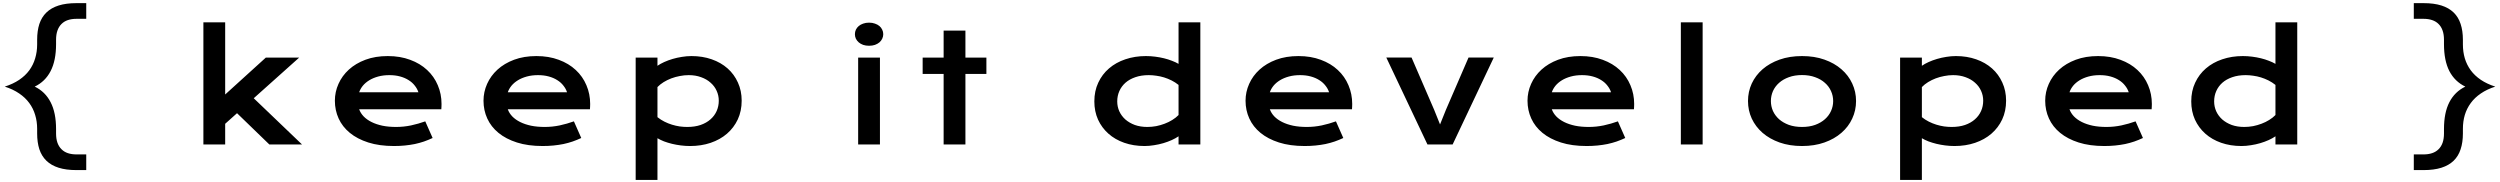 <svg width="398" height="29" viewBox="0 0 398 29" fill="none" xmlns="http://www.w3.org/2000/svg">
<path d="M5.914 20.504C5.914 19.723 5.809 18.988 5.598 18.301C5.395 17.605 5.082 16.973 4.66 16.402C4.238 15.824 3.703 15.316 3.055 14.879C2.406 14.434 1.641 14.07 0.758 13.789C1.641 13.508 2.406 13.148 3.055 12.711C3.703 12.273 4.238 11.77 4.66 11.199C5.082 10.621 5.395 9.984 5.598 9.289C5.809 8.594 5.914 7.855 5.914 7.074V6.336C5.914 5.383 6.031 4.543 6.266 3.816C6.508 3.09 6.883 2.48 7.391 1.988C7.898 1.496 8.547 1.125 9.336 0.875C10.125 0.625 11.07 0.5 12.172 0.5H13.73V2.996H12.172C11.672 2.996 11.219 3.062 10.812 3.195C10.414 3.328 10.074 3.535 9.793 3.816C9.512 4.09 9.297 4.438 9.148 4.859C9 5.273 8.926 5.766 8.926 6.336V7.027C8.926 8.77 8.637 10.199 8.059 11.316C7.488 12.426 6.645 13.25 5.527 13.789C6.645 14.328 7.488 15.156 8.059 16.273C8.637 17.383 8.926 18.809 8.926 20.551V21.242C8.926 21.812 9 22.309 9.148 22.73C9.297 23.145 9.512 23.488 9.793 23.762C10.074 24.043 10.414 24.25 10.812 24.383C11.219 24.516 11.672 24.582 12.172 24.582H13.73V27.078H12.172C11.07 27.078 10.125 26.953 9.336 26.703C8.547 26.453 7.898 26.082 7.391 25.59C6.883 25.098 6.508 24.488 6.266 23.762C6.031 23.035 5.914 22.195 5.914 21.242V20.504ZM32.38 3.559H35.848V15.043L42.317 9.172H47.626L40.395 15.641L48.083 23H42.88L37.735 18.02L35.848 19.707V23H32.38V3.559ZM53.312 16.039C53.312 15.102 53.503 14.207 53.886 13.355C54.269 12.496 54.819 11.738 55.538 11.082C56.257 10.426 57.136 9.902 58.175 9.512C59.222 9.121 60.409 8.926 61.737 8.926C63.058 8.926 64.245 9.125 65.3 9.523C66.362 9.914 67.261 10.453 67.995 11.141C68.737 11.828 69.304 12.637 69.695 13.566C70.093 14.496 70.292 15.492 70.292 16.555C70.292 16.688 70.288 16.832 70.281 16.988C70.281 17.137 70.273 17.273 70.257 17.398H57.179C57.327 17.812 57.566 18.191 57.894 18.535C58.23 18.879 58.648 19.176 59.148 19.426C59.648 19.676 60.226 19.871 60.882 20.012C61.538 20.145 62.265 20.211 63.062 20.211C63.859 20.211 64.652 20.129 65.441 19.965C66.23 19.793 66.984 19.578 67.702 19.32L68.874 21.969C68.421 22.18 67.96 22.367 67.491 22.531C67.031 22.688 66.546 22.82 66.038 22.93C65.538 23.031 65.011 23.109 64.456 23.164C63.909 23.219 63.331 23.246 62.722 23.246C61.167 23.246 59.804 23.059 58.632 22.684C57.46 22.309 56.48 21.797 55.691 21.148C54.902 20.5 54.308 19.738 53.909 18.863C53.511 17.988 53.312 17.047 53.312 16.039ZM66.612 14.691C66.487 14.309 66.292 13.953 66.027 13.625C65.769 13.289 65.445 13 65.054 12.758C64.663 12.508 64.21 12.312 63.694 12.172C63.179 12.031 62.612 11.961 61.995 11.961C61.339 11.961 60.741 12.035 60.202 12.184C59.663 12.332 59.191 12.531 58.784 12.781C58.378 13.031 58.038 13.32 57.765 13.648C57.499 13.977 57.304 14.324 57.179 14.691H66.612ZM76.974 16.039C76.974 15.102 77.166 14.207 77.548 13.355C77.931 12.496 78.482 11.738 79.201 11.082C79.919 10.426 80.798 9.902 81.838 9.512C82.884 9.121 84.072 8.926 85.4 8.926C86.72 8.926 87.908 9.125 88.963 9.523C90.025 9.914 90.923 10.453 91.658 11.141C92.4 11.828 92.966 12.637 93.357 13.566C93.755 14.496 93.955 15.492 93.955 16.555C93.955 16.688 93.951 16.832 93.943 16.988C93.943 17.137 93.935 17.273 93.919 17.398H80.841C80.99 17.812 81.228 18.191 81.556 18.535C81.892 18.879 82.31 19.176 82.81 19.426C83.31 19.676 83.888 19.871 84.544 20.012C85.201 20.145 85.927 20.211 86.724 20.211C87.521 20.211 88.314 20.129 89.103 19.965C89.892 19.793 90.646 19.578 91.365 19.32L92.537 21.969C92.084 22.18 91.623 22.367 91.154 22.531C90.693 22.688 90.209 22.82 89.701 22.93C89.201 23.031 88.673 23.109 88.119 23.164C87.572 23.219 86.994 23.246 86.384 23.246C84.83 23.246 83.466 23.059 82.294 22.684C81.123 22.309 80.142 21.797 79.353 21.148C78.564 20.5 77.97 19.738 77.572 18.863C77.173 17.988 76.974 17.047 76.974 16.039ZM90.275 14.691C90.15 14.309 89.955 13.953 89.689 13.625C89.431 13.289 89.107 13 88.716 12.758C88.326 12.508 87.873 12.312 87.357 12.172C86.841 12.031 86.275 11.961 85.658 11.961C85.002 11.961 84.404 12.035 83.865 12.184C83.326 12.332 82.853 12.531 82.447 12.781C82.041 13.031 81.701 13.32 81.427 13.648C81.162 13.977 80.966 14.324 80.841 14.691H90.275ZM104.668 28.648H101.199V9.172H104.668V10.473C104.973 10.262 105.332 10.062 105.746 9.875C106.16 9.688 106.605 9.523 107.082 9.383C107.559 9.242 108.051 9.133 108.559 9.055C109.066 8.969 109.574 8.926 110.082 8.926C111.254 8.926 112.328 9.098 113.305 9.441C114.289 9.785 115.133 10.27 115.836 10.895C116.539 11.52 117.086 12.27 117.477 13.145C117.875 14.012 118.074 14.973 118.074 16.027C118.074 17.129 117.867 18.125 117.453 19.016C117.039 19.898 116.465 20.656 115.73 21.289C115.004 21.914 114.137 22.398 113.129 22.742C112.129 23.078 111.043 23.246 109.871 23.246C109.371 23.246 108.875 23.215 108.383 23.152C107.898 23.09 107.43 23.004 106.977 22.895C106.531 22.785 106.109 22.656 105.711 22.508C105.32 22.352 104.973 22.184 104.668 22.004V28.648ZM104.668 18.652C105.02 18.934 105.391 19.172 105.781 19.367C106.172 19.562 106.57 19.723 106.977 19.848C107.383 19.973 107.793 20.066 108.207 20.129C108.621 20.184 109.023 20.211 109.414 20.211C110.211 20.211 110.918 20.105 111.535 19.895C112.16 19.676 112.684 19.379 113.105 19.004C113.535 18.629 113.863 18.188 114.09 17.68C114.316 17.172 114.43 16.621 114.43 16.027C114.43 15.473 114.316 14.949 114.09 14.457C113.871 13.965 113.551 13.535 113.129 13.168C112.715 12.793 112.211 12.5 111.617 12.289C111.031 12.07 110.371 11.961 109.637 11.961C109.168 11.961 108.699 12.008 108.23 12.102C107.762 12.188 107.309 12.312 106.871 12.477C106.441 12.641 106.035 12.84 105.652 13.074C105.277 13.309 104.949 13.57 104.668 13.859V18.652ZM138.352 7.285C138.009 7.285 137.696 7.238 137.415 7.145C137.141 7.043 136.907 6.91 136.712 6.746C136.516 6.574 136.364 6.379 136.255 6.16C136.153 5.934 136.102 5.695 136.102 5.445C136.102 5.188 136.153 4.949 136.255 4.73C136.364 4.504 136.516 4.309 136.712 4.145C136.907 3.98 137.141 3.852 137.415 3.758C137.696 3.656 138.009 3.605 138.352 3.605C138.704 3.605 139.016 3.656 139.29 3.758C139.571 3.852 139.809 3.98 140.005 4.145C140.2 4.309 140.348 4.504 140.45 4.73C140.559 4.949 140.614 5.188 140.614 5.445C140.614 5.695 140.559 5.934 140.45 6.16C140.348 6.379 140.2 6.574 140.005 6.746C139.809 6.91 139.571 7.043 139.29 7.145C139.016 7.238 138.704 7.285 138.352 7.285ZM136.618 9.172H140.087V23H136.618V9.172ZM150.226 11.773H146.886V9.172H150.226V4.871H153.695V9.172H157.034V11.773H153.695V23H150.226V11.773ZM174.219 16.145C174.219 15.043 174.426 14.051 174.84 13.168C175.254 12.277 175.824 11.52 176.551 10.895C177.285 10.262 178.152 9.777 179.152 9.441C180.16 9.098 181.25 8.926 182.422 8.926C182.922 8.926 183.414 8.957 183.898 9.02C184.391 9.082 184.859 9.168 185.305 9.277C185.758 9.387 186.18 9.52 186.57 9.676C186.969 9.824 187.32 9.988 187.625 10.168V3.559H191.094V23H187.625V21.699C187.32 21.91 186.961 22.109 186.547 22.297C186.133 22.484 185.688 22.648 185.211 22.789C184.734 22.93 184.238 23.039 183.723 23.117C183.215 23.203 182.711 23.246 182.211 23.246C181.039 23.246 179.961 23.074 178.977 22.73C178 22.387 177.16 21.902 176.457 21.277C175.754 20.652 175.203 19.906 174.805 19.039C174.414 18.164 174.219 17.199 174.219 16.145ZM177.863 16.145C177.863 16.699 177.973 17.223 178.191 17.715C178.418 18.207 178.738 18.641 179.152 19.016C179.574 19.383 180.078 19.676 180.664 19.895C181.258 20.105 181.922 20.211 182.656 20.211C183.125 20.211 183.594 20.168 184.062 20.082C184.531 19.988 184.98 19.859 185.41 19.695C185.848 19.531 186.254 19.332 186.629 19.098C187.012 18.863 187.344 18.602 187.625 18.312V13.52C187.273 13.238 186.902 13 186.512 12.805C186.121 12.609 185.723 12.449 185.316 12.324C184.91 12.199 184.5 12.109 184.086 12.055C183.672 11.992 183.27 11.961 182.879 11.961C182.082 11.961 181.371 12.07 180.746 12.289C180.129 12.5 179.605 12.793 179.176 13.168C178.754 13.543 178.43 13.984 178.203 14.492C177.977 15 177.863 15.551 177.863 16.145ZM198.291 16.039C198.291 15.102 198.483 14.207 198.866 13.355C199.248 12.496 199.799 11.738 200.518 11.082C201.237 10.426 202.116 9.902 203.155 9.512C204.202 9.121 205.389 8.926 206.717 8.926C208.038 8.926 209.225 9.125 210.28 9.523C211.342 9.914 212.241 10.453 212.975 11.141C213.717 11.828 214.284 12.637 214.674 13.566C215.073 14.496 215.272 15.492 215.272 16.555C215.272 16.688 215.268 16.832 215.26 16.988C215.26 17.137 215.252 17.273 215.237 17.398H202.159C202.307 17.812 202.545 18.191 202.873 18.535C203.209 18.879 203.627 19.176 204.127 19.426C204.627 19.676 205.205 19.871 205.862 20.012C206.518 20.145 207.245 20.211 208.041 20.211C208.838 20.211 209.631 20.129 210.42 19.965C211.209 19.793 211.963 19.578 212.682 19.32L213.854 21.969C213.401 22.18 212.94 22.367 212.471 22.531C212.01 22.688 211.526 22.82 211.018 22.93C210.518 23.031 209.991 23.109 209.436 23.164C208.889 23.219 208.311 23.246 207.702 23.246C206.147 23.246 204.784 23.059 203.612 22.684C202.44 22.309 201.459 21.797 200.67 21.148C199.881 20.5 199.288 19.738 198.889 18.863C198.491 17.988 198.291 17.047 198.291 16.039ZM211.592 14.691C211.467 14.309 211.272 13.953 211.006 13.625C210.748 13.289 210.424 13 210.034 12.758C209.643 12.508 209.19 12.312 208.674 12.172C208.159 12.031 207.592 11.961 206.975 11.961C206.319 11.961 205.721 12.035 205.182 12.184C204.643 12.332 204.17 12.531 203.764 12.781C203.358 13.031 203.018 13.32 202.745 13.648C202.479 13.977 202.284 14.324 202.159 14.691H211.592ZM220.7 9.16H224.72L228.317 17.48L229.255 19.812L230.192 17.48L233.79 9.16H237.809L231.259 23H227.251L220.7 9.16ZM243.179 16.039C243.179 15.102 243.37 14.207 243.753 13.355C244.136 12.496 244.687 11.738 245.405 11.082C246.124 10.426 247.003 9.902 248.042 9.512C249.089 9.121 250.277 8.926 251.605 8.926C252.925 8.926 254.113 9.125 255.167 9.523C256.23 9.914 257.128 10.453 257.863 11.141C258.605 11.828 259.171 12.637 259.562 13.566C259.96 14.496 260.159 15.492 260.159 16.555C260.159 16.688 260.155 16.832 260.148 16.988C260.148 17.137 260.14 17.273 260.124 17.398H247.046C247.195 17.812 247.433 18.191 247.761 18.535C248.097 18.879 248.515 19.176 249.015 19.426C249.515 19.676 250.093 19.871 250.749 20.012C251.405 20.145 252.132 20.211 252.929 20.211C253.726 20.211 254.519 20.129 255.308 19.965C256.097 19.793 256.851 19.578 257.57 19.32L258.741 21.969C258.288 22.18 257.827 22.367 257.359 22.531C256.898 22.688 256.413 22.82 255.905 22.93C255.405 23.031 254.878 23.109 254.323 23.164C253.777 23.219 253.198 23.246 252.589 23.246C251.034 23.246 249.671 23.059 248.499 22.684C247.327 22.309 246.347 21.797 245.558 21.148C244.769 20.5 244.175 19.738 243.777 18.863C243.378 17.988 243.179 17.047 243.179 16.039ZM256.48 14.691C256.355 14.309 256.159 13.953 255.894 13.625C255.636 13.289 255.312 13 254.921 12.758C254.53 12.508 254.077 12.312 253.562 12.172C253.046 12.031 252.48 11.961 251.863 11.961C251.206 11.961 250.609 12.035 250.07 12.184C249.53 12.332 249.058 12.531 248.652 12.781C248.245 13.031 247.905 13.32 247.632 13.648C247.366 13.977 247.171 14.324 247.046 14.691H256.48ZM267.591 3.559H271.06V23H267.591V3.559ZM278.281 16.086C278.281 15.094 278.48 14.164 278.879 13.297C279.285 12.43 279.859 11.672 280.602 11.023C281.352 10.375 282.254 9.863 283.309 9.488C284.371 9.113 285.562 8.926 286.883 8.926C288.203 8.926 289.391 9.113 290.445 9.488C291.508 9.863 292.41 10.375 293.152 11.023C293.902 11.672 294.477 12.43 294.875 13.297C295.281 14.164 295.484 15.094 295.484 16.086C295.484 17.078 295.281 18.008 294.875 18.875C294.477 19.742 293.902 20.5 293.152 21.148C292.41 21.797 291.508 22.309 290.445 22.684C289.391 23.059 288.203 23.246 286.883 23.246C285.562 23.246 284.371 23.059 283.309 22.684C282.254 22.309 281.352 21.797 280.602 21.148C279.859 20.5 279.285 19.742 278.879 18.875C278.48 18.008 278.281 17.078 278.281 16.086ZM281.926 16.086C281.926 16.641 282.035 17.168 282.254 17.668C282.48 18.16 282.805 18.598 283.227 18.98C283.656 19.355 284.176 19.656 284.785 19.883C285.402 20.102 286.102 20.211 286.883 20.211C287.664 20.211 288.359 20.102 288.969 19.883C289.586 19.656 290.105 19.355 290.527 18.98C290.957 18.598 291.281 18.16 291.5 17.668C291.727 17.168 291.84 16.641 291.84 16.086C291.84 15.531 291.727 15.004 291.5 14.504C291.281 14.004 290.957 13.566 290.527 13.191C290.105 12.809 289.586 12.508 288.969 12.289C288.359 12.062 287.664 11.949 286.883 11.949C286.102 11.949 285.402 12.062 284.785 12.289C284.176 12.508 283.656 12.809 283.227 13.191C282.805 13.566 282.48 14.004 282.254 14.504C282.035 15.004 281.926 15.531 281.926 16.086ZM305.963 28.648H302.495V9.172H305.963V10.473C306.268 10.262 306.627 10.062 307.041 9.875C307.455 9.688 307.901 9.523 308.377 9.383C308.854 9.242 309.346 9.133 309.854 9.055C310.362 8.969 310.87 8.926 311.377 8.926C312.549 8.926 313.623 9.098 314.6 9.441C315.584 9.785 316.428 10.27 317.131 10.895C317.834 11.52 318.381 12.27 318.772 13.145C319.17 14.012 319.37 14.973 319.37 16.027C319.37 17.129 319.163 18.125 318.748 19.016C318.334 19.898 317.76 20.656 317.026 21.289C316.299 21.914 315.432 22.398 314.424 22.742C313.424 23.078 312.338 23.246 311.166 23.246C310.666 23.246 310.17 23.215 309.678 23.152C309.194 23.09 308.725 23.004 308.272 22.895C307.827 22.785 307.405 22.656 307.006 22.508C306.616 22.352 306.268 22.184 305.963 22.004V28.648ZM305.963 18.652C306.315 18.934 306.686 19.172 307.077 19.367C307.467 19.562 307.866 19.723 308.272 19.848C308.678 19.973 309.088 20.066 309.502 20.129C309.916 20.184 310.319 20.211 310.709 20.211C311.506 20.211 312.213 20.105 312.83 19.895C313.455 19.676 313.979 19.379 314.401 19.004C314.83 18.629 315.159 18.188 315.385 17.68C315.612 17.172 315.725 16.621 315.725 16.027C315.725 15.473 315.612 14.949 315.385 14.457C315.166 13.965 314.846 13.535 314.424 13.168C314.01 12.793 313.506 12.5 312.913 12.289C312.327 12.07 311.666 11.961 310.932 11.961C310.463 11.961 309.995 12.008 309.526 12.102C309.057 12.188 308.604 12.312 308.166 12.477C307.737 12.641 307.33 12.84 306.948 13.074C306.573 13.309 306.245 13.57 305.963 13.859V18.652ZM325.595 16.039C325.595 15.102 325.786 14.207 326.169 13.355C326.552 12.496 327.102 11.738 327.821 11.082C328.54 10.426 329.419 9.902 330.458 9.512C331.505 9.121 332.692 8.926 334.02 8.926C335.341 8.926 336.528 9.125 337.583 9.523C338.645 9.914 339.544 10.453 340.278 11.141C341.02 11.828 341.587 12.637 341.977 13.566C342.376 14.496 342.575 15.492 342.575 16.555C342.575 16.688 342.571 16.832 342.563 16.988C342.563 17.137 342.555 17.273 342.54 17.398H329.462C329.61 17.812 329.848 18.191 330.177 18.535C330.513 18.879 330.93 19.176 331.43 19.426C331.93 19.676 332.509 19.871 333.165 20.012C333.821 20.145 334.548 20.211 335.345 20.211C336.141 20.211 336.934 20.129 337.723 19.965C338.513 19.793 339.266 19.578 339.985 19.32L341.157 21.969C340.704 22.18 340.243 22.367 339.774 22.531C339.313 22.688 338.829 22.82 338.321 22.93C337.821 23.031 337.294 23.109 336.739 23.164C336.192 23.219 335.614 23.246 335.005 23.246C333.45 23.246 332.087 23.059 330.915 22.684C329.743 22.309 328.763 21.797 327.973 21.148C327.184 20.5 326.591 19.738 326.192 18.863C325.794 17.988 325.595 17.047 325.595 16.039ZM338.895 14.691C338.77 14.309 338.575 13.953 338.309 13.625C338.052 13.289 337.727 13 337.337 12.758C336.946 12.508 336.493 12.312 335.977 12.172C335.462 12.031 334.895 11.961 334.278 11.961C333.622 11.961 333.024 12.035 332.485 12.184C331.946 12.332 331.473 12.531 331.067 12.781C330.661 13.031 330.321 13.32 330.048 13.648C329.782 13.977 329.587 14.324 329.462 14.691H338.895ZM348.847 16.145C348.847 15.043 349.054 14.051 349.468 13.168C349.882 12.277 350.452 11.52 351.179 10.895C351.913 10.262 352.78 9.777 353.78 9.441C354.788 9.098 355.878 8.926 357.05 8.926C357.55 8.926 358.042 8.957 358.527 9.02C359.019 9.082 359.487 9.168 359.933 9.277C360.386 9.387 360.808 9.52 361.198 9.676C361.597 9.824 361.948 9.988 362.253 10.168V3.559H365.722V23H362.253V21.699C361.948 21.91 361.589 22.109 361.175 22.297C360.761 22.484 360.316 22.648 359.839 22.789C359.362 22.93 358.866 23.039 358.351 23.117C357.843 23.203 357.339 23.246 356.839 23.246C355.667 23.246 354.589 23.074 353.605 22.73C352.628 22.387 351.788 21.902 351.085 21.277C350.382 20.652 349.831 19.906 349.433 19.039C349.042 18.164 348.847 17.199 348.847 16.145ZM352.491 16.145C352.491 16.699 352.601 17.223 352.82 17.715C353.046 18.207 353.366 18.641 353.78 19.016C354.202 19.383 354.706 19.676 355.292 19.895C355.886 20.105 356.55 20.211 357.284 20.211C357.753 20.211 358.222 20.168 358.691 20.082C359.159 19.988 359.609 19.859 360.038 19.695C360.476 19.531 360.882 19.332 361.257 19.098C361.64 18.863 361.972 18.602 362.253 18.312V13.52C361.902 13.238 361.53 13 361.14 12.805C360.749 12.609 360.351 12.449 359.945 12.324C359.538 12.199 359.128 12.109 358.714 12.055C358.3 11.992 357.898 11.961 357.507 11.961C356.71 11.961 355.999 12.07 355.374 12.289C354.757 12.5 354.234 12.793 353.804 13.168C353.382 13.543 353.058 13.984 352.831 14.492C352.605 15 352.491 15.551 352.491 16.145ZM392.094 20.504V21.242C392.094 22.195 391.973 23.035 391.73 23.762C391.496 24.488 391.125 25.098 390.617 25.59C390.109 26.082 389.461 26.453 388.672 26.703C387.883 26.953 386.938 27.078 385.836 27.078H384.277V24.582H385.836C386.336 24.582 386.785 24.516 387.184 24.383C387.59 24.25 387.934 24.043 388.215 23.762C388.496 23.488 388.711 23.145 388.859 22.73C389.008 22.309 389.082 21.812 389.082 21.242V20.551C389.082 18.809 389.367 17.383 389.938 16.273C390.516 15.156 391.363 14.328 392.48 13.789C391.363 13.25 390.516 12.426 389.938 11.316C389.367 10.199 389.082 8.77 389.082 7.027V6.336C389.082 5.766 389.008 5.273 388.859 4.859C388.711 4.438 388.496 4.09 388.215 3.816C387.934 3.535 387.59 3.328 387.184 3.195C386.785 3.062 386.336 2.996 385.836 2.996H384.277V0.5H385.836C386.938 0.5 387.883 0.625 388.672 0.875C389.461 1.125 390.109 1.496 390.617 1.988C391.125 2.48 391.496 3.09 391.73 3.816C391.973 4.543 392.094 5.383 392.094 6.336V7.074C392.094 7.855 392.195 8.594 392.398 9.289C392.609 9.984 392.926 10.621 393.348 11.199C393.77 11.77 394.305 12.273 394.953 12.711C395.602 13.148 396.367 13.508 397.25 13.789C396.367 14.07 395.602 14.434 394.953 14.879C394.305 15.316 393.77 15.824 393.348 16.402C392.926 16.973 392.609 17.605 392.398 18.301C392.195 18.988 392.094 19.723 392.094 20.504Z" fill="black"/>
</svg>
